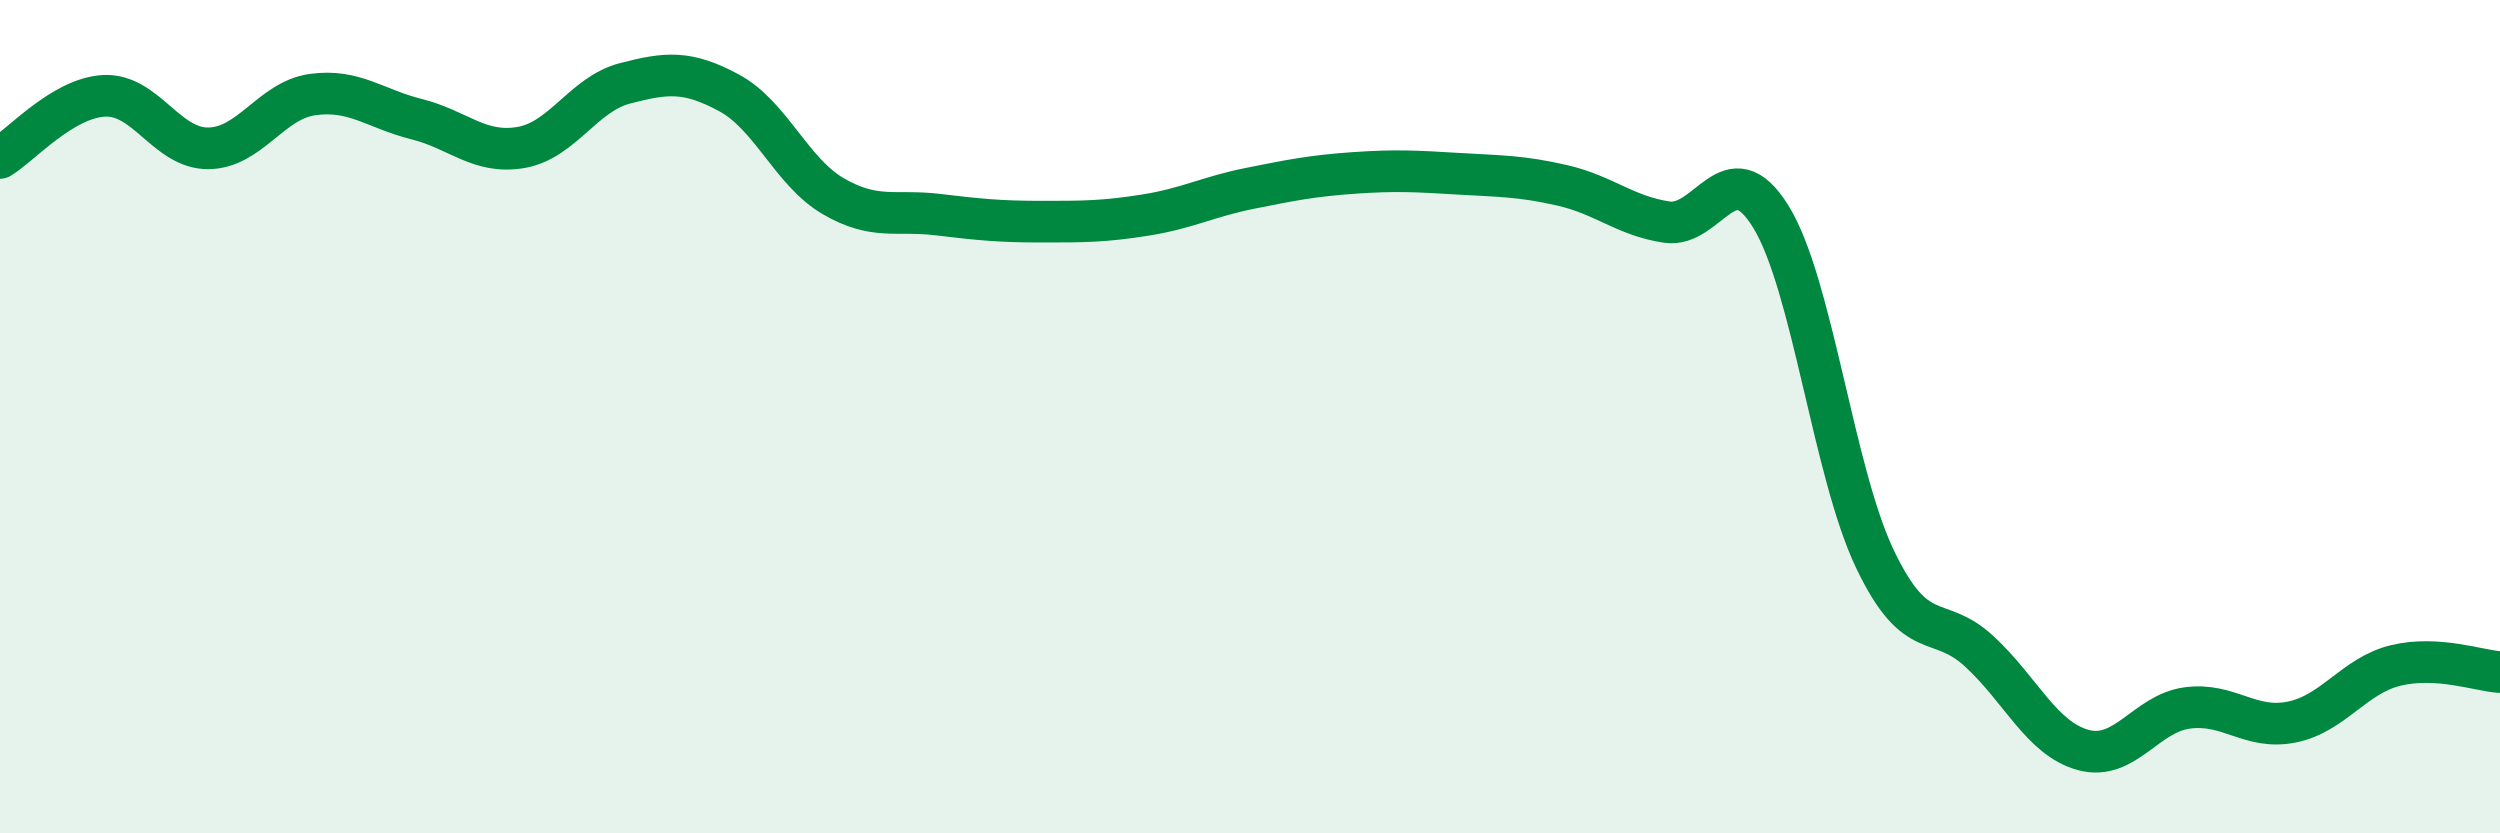 
    <svg width="60" height="20" viewBox="0 0 60 20" xmlns="http://www.w3.org/2000/svg">
      <path
        d="M 0,3.79 C 0.5,3.49 1.5,2.35 2.5,2.3 C 3.5,2.25 4,3.57 5,3.56 C 6,3.55 6.5,2.41 7.5,2.27 C 8.5,2.13 9,2.61 10,2.86 C 11,3.11 11.5,3.71 12.5,3.54 C 13.5,3.37 14,2.26 15,2 C 16,1.74 16.5,1.69 17.5,2.23 C 18.5,2.77 19,4.13 20,4.71 C 21,5.29 21.5,5.03 22.5,5.15 C 23.5,5.27 24,5.32 25,5.32 C 26,5.32 26.5,5.32 27.5,5.16 C 28.5,5 29,4.72 30,4.52 C 31,4.32 31.5,4.22 32.5,4.15 C 33.5,4.08 34,4.11 35,4.17 C 36,4.23 36.5,4.22 37.5,4.45 C 38.5,4.68 39,5.18 40,5.33 C 41,5.48 41.5,3.58 42.5,5.2 C 43.5,6.82 44,11.33 45,13.42 C 46,15.51 46.5,14.71 47.5,15.63 C 48.5,16.55 49,17.73 50,18 C 51,18.27 51.5,17.12 52.5,16.99 C 53.5,16.86 54,17.53 55,17.33 C 56,17.13 56.5,16.21 57.5,15.97 C 58.5,15.73 59.5,16.1 60,16.13L60 20L0 20Z"
        fill="#008740"
        opacity="0.1"
        stroke-linecap="round"
        stroke-linejoin="round"
      />
      <path
        d="M 0,3.79 C 0.5,3.49 1.5,2.35 2.5,2.3 C 3.5,2.25 4,3.57 5,3.56 C 6,3.55 6.5,2.41 7.5,2.27 C 8.5,2.13 9,2.61 10,2.86 C 11,3.11 11.5,3.71 12.5,3.54 C 13.5,3.37 14,2.26 15,2 C 16,1.74 16.5,1.69 17.5,2.23 C 18.5,2.77 19,4.13 20,4.71 C 21,5.29 21.5,5.03 22.5,5.15 C 23.5,5.27 24,5.32 25,5.32 C 26,5.32 26.5,5.32 27.5,5.16 C 28.5,5 29,4.72 30,4.52 C 31,4.32 31.5,4.22 32.5,4.15 C 33.5,4.08 34,4.11 35,4.17 C 36,4.23 36.5,4.22 37.5,4.45 C 38.5,4.68 39,5.18 40,5.33 C 41,5.48 41.5,3.58 42.5,5.2 C 43.5,6.82 44,11.33 45,13.42 C 46,15.51 46.5,14.71 47.5,15.63 C 48.5,16.55 49,17.73 50,18 C 51,18.27 51.5,17.12 52.5,16.99 C 53.5,16.86 54,17.53 55,17.33 C 56,17.13 56.5,16.21 57.5,15.97 C 58.5,15.73 59.5,16.1 60,16.13"
        stroke="#008740"
        stroke-width="1"
        fill="none"
        stroke-linecap="round"
        stroke-linejoin="round"
      />
    </svg>
  